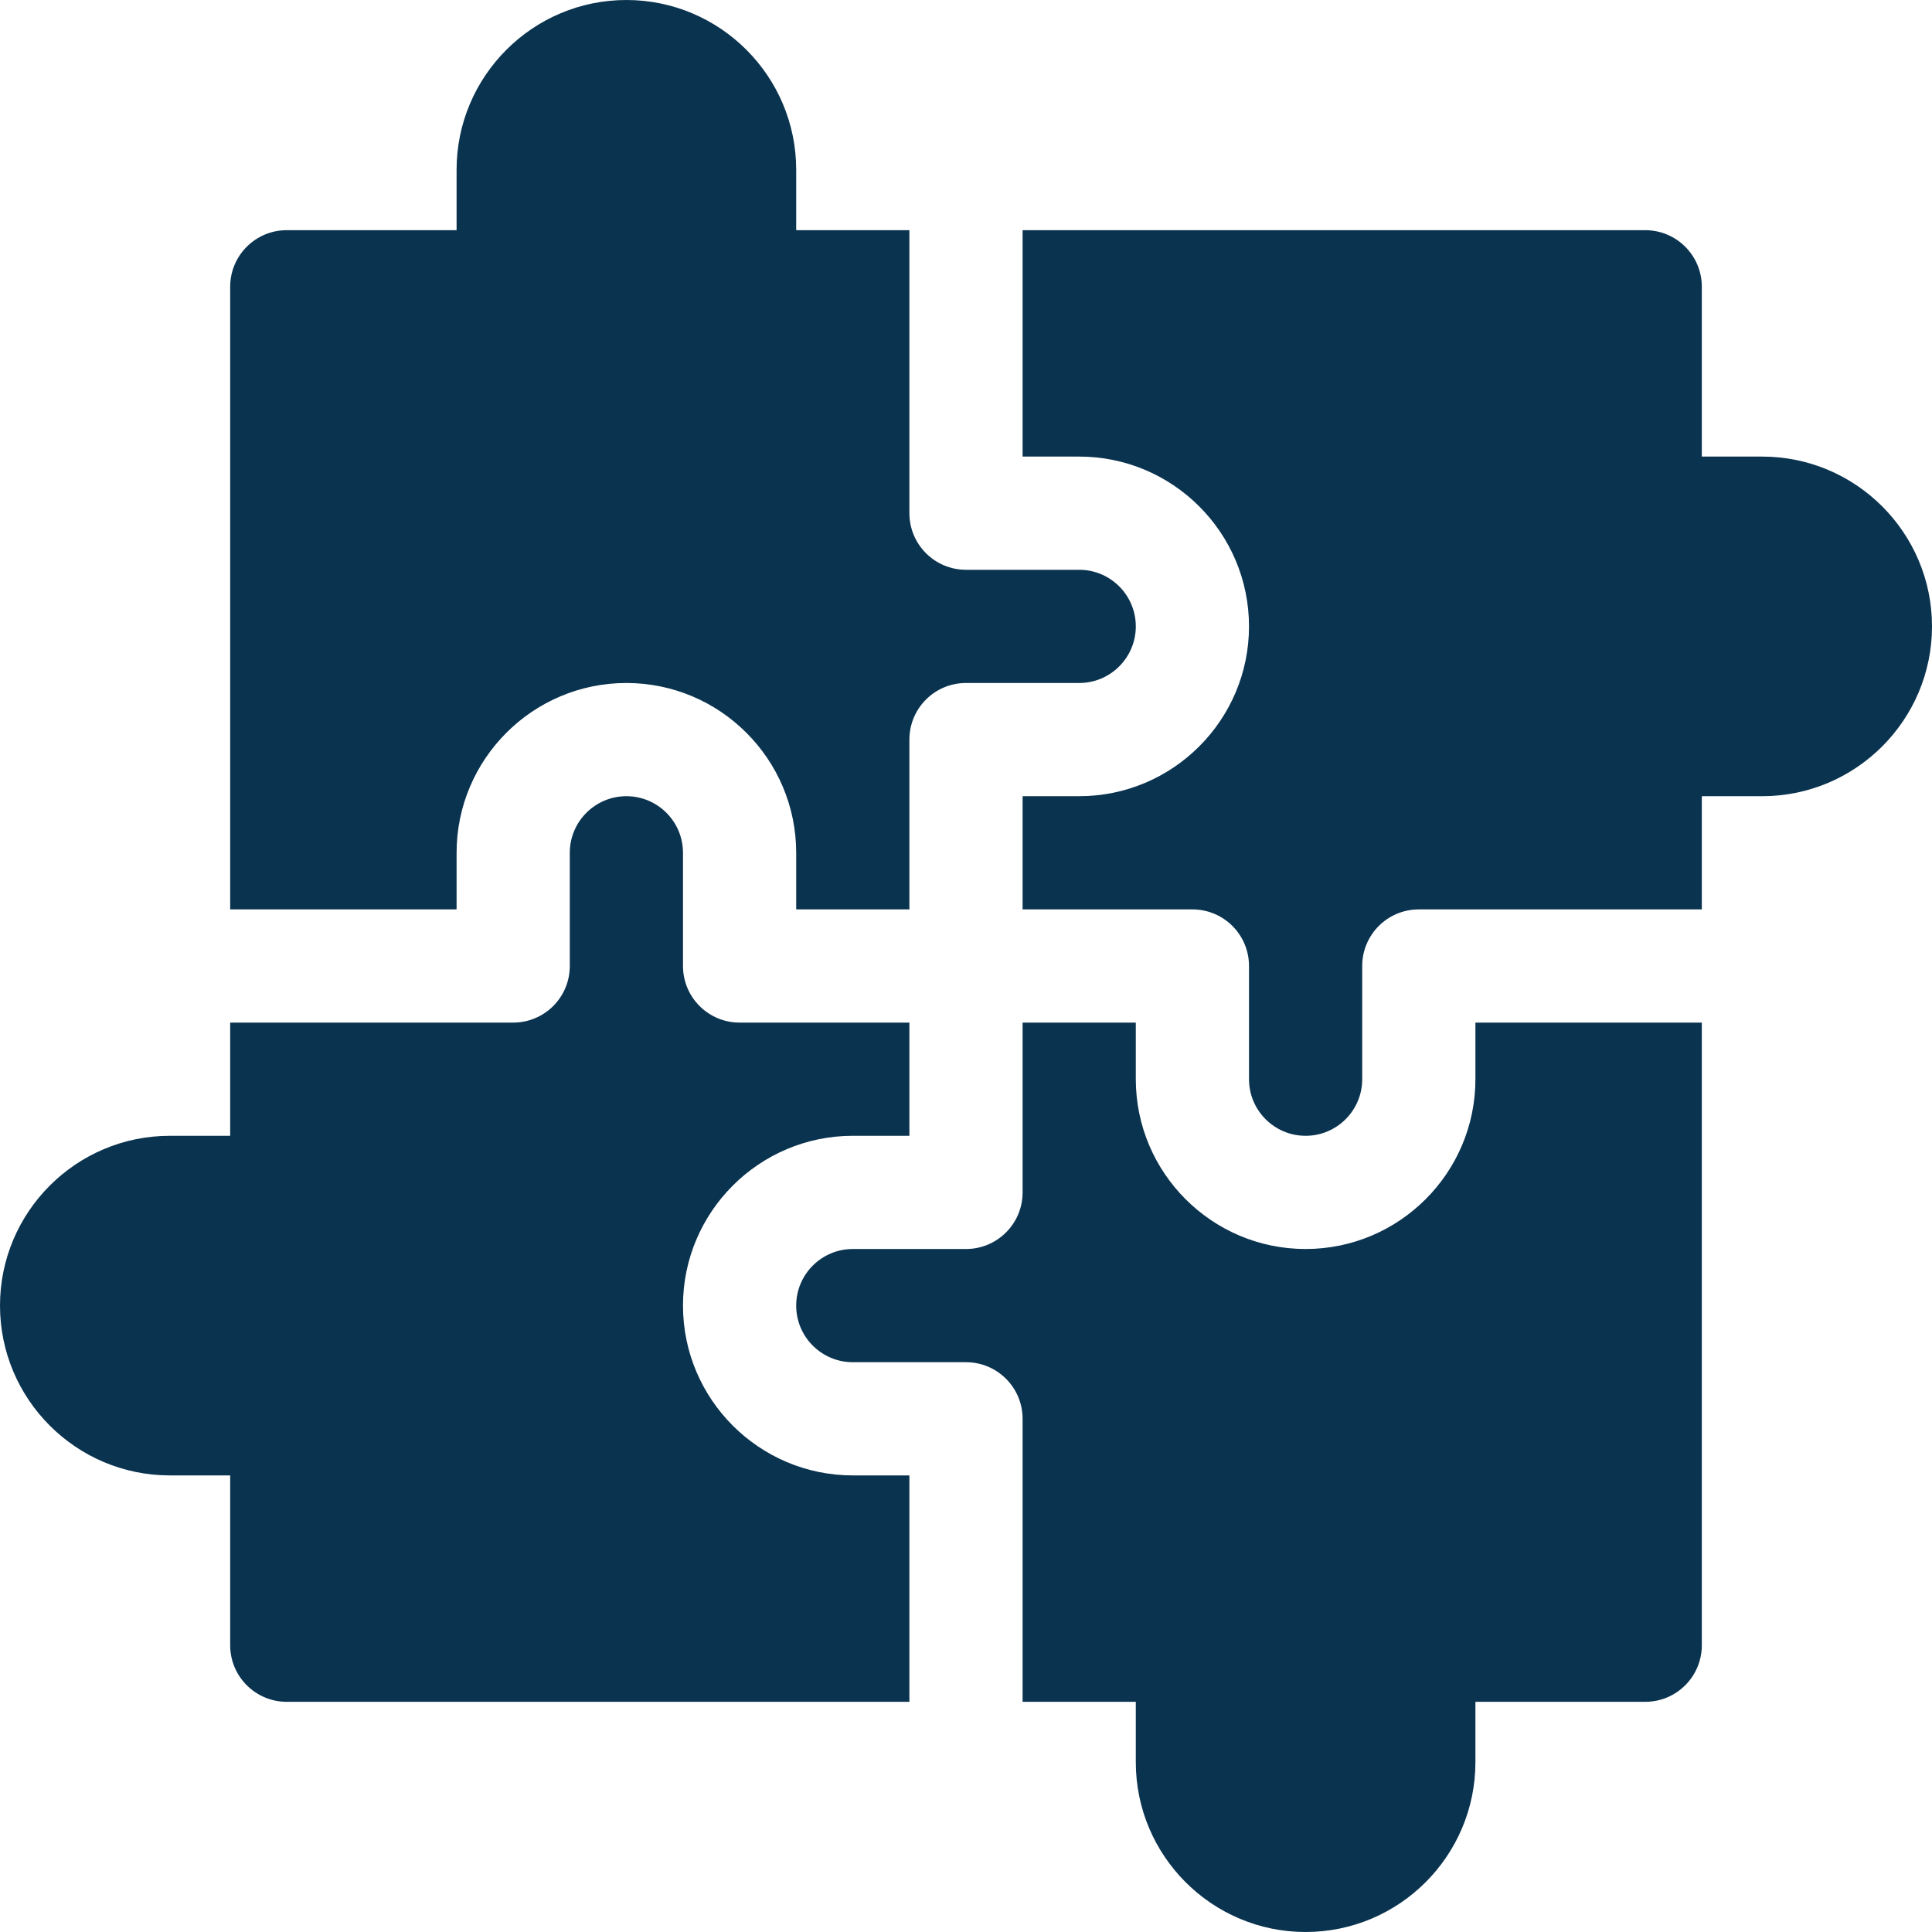 <svg class="" xml:space="preserve" style="enable-background:new 0 0 512 512" viewBox="0 0 512 512" y="0" x="0" height="512" width="512" version="1.1" xmlns:xlink="http://www.w3.org/1999/xlink" xmlns="http://www.w3.org/2000/svg"><g><path class="" style="" data-original="#000000" fill="#0a334f" d="m241 241v-45c0-8.289 6.711-15 15-15h30c8.277 0 15-6.723 15-15s-6.723-15-15-15h-30c-8.289 0-15-6.711-15-15v-75h-30v-16c0-24.812-20.188-45-45-45s-45 20.188-45 45v16h-45c-8.289 0-15 6.711-15 15v165h60v-15c0-24.812 20.188-45 45-45s45 20.188 45 45v15zm0 0" xmlns="http://www.w3.org/2000/svg"></path><path class="" style="" data-original="#000000" fill="#0a334f" d="m467 121h-16v-45c0-8.289-6.711-15-15-15h-165v60h15c24.812 0 45 20.188 45 45s-20.188 45-45 45h-15v30h45c8.289 0 15 6.711 15 15v30c0 8.277 6.723 15 15 15s15-6.723 15-15v-30c0-8.289 6.711-15 15-15h75v-30h16c24.812 0 45-20.188 45-45s-20.188-45-45-45zm0 0" xmlns="http://www.w3.org/2000/svg"></path><path class="" style="" data-original="#000000" fill="#0a334f" d="m181 346c0-24.812 20.188-45 45-45h15v-30h-45c-8.289 0-15-6.711-15-15v-30c0-8.277-6.723-15-15-15s-15 6.723-15 15v30c0 8.289-6.711 15-15 15h-75v30h-16c-24.812 0-45 20.188-45 45s20.188 45 45 45h16v45c0 8.289 6.711 15 15 15h165v-60h-15c-24.812 0-45-20.188-45-45zm0 0" xmlns="http://www.w3.org/2000/svg"></path><path class="" style="" data-original="#000000" fill="#0a334f" d="m391 286c0 24.812-20.188 45-45 45s-45-20.188-45-45v-15h-30v45c0 8.289-6.711 15-15 15h-30c-8.277 0-15 6.723-15 15s6.723 15 15 15h30c8.289 0 15 6.711 15 15v75h30v16c0 24.812 20.188 45 45 45s45-20.188 45-45v-16h45c8.289 0 15-6.711 15-15v-165h-60zm0 0" xmlns="http://www.w3.org/2000/svg"></path></g></svg>
